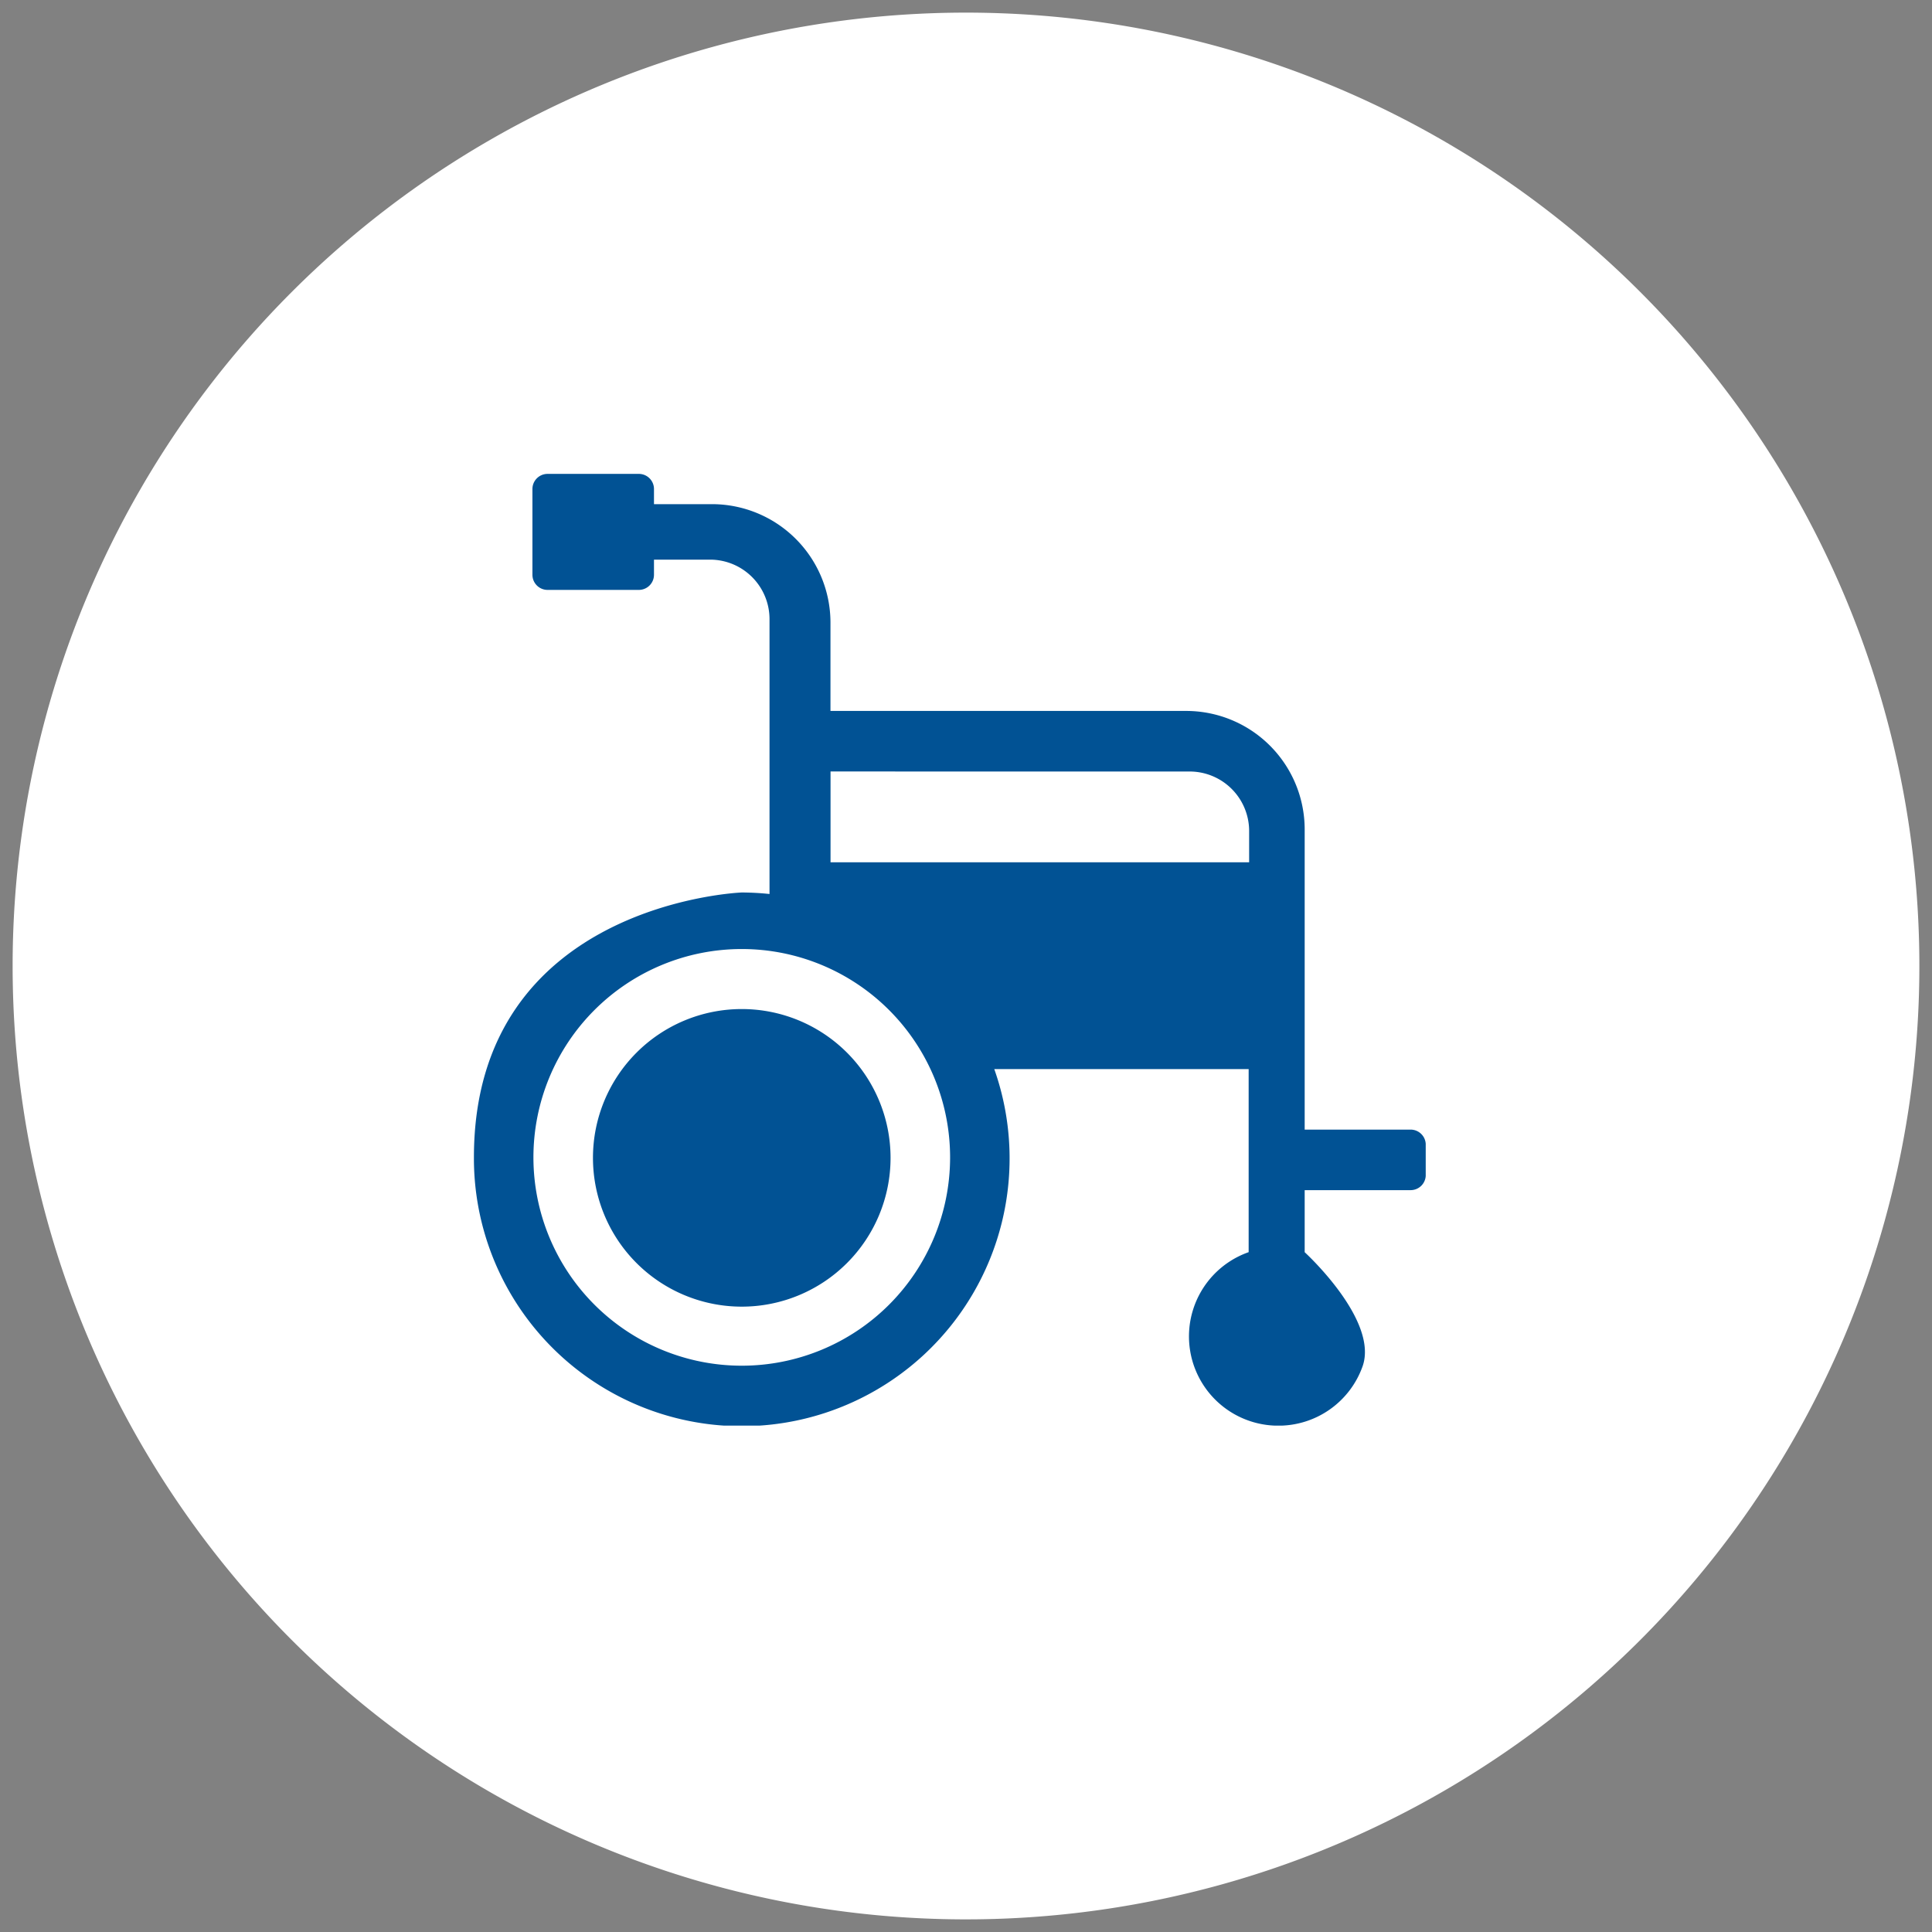 <svg xmlns="http://www.w3.org/2000/svg" width="60" height="60"><rect width="100%" height="100%" fill="#808080" stroke="none"/><defs><clipPath id="b"><rect data-name="Rectangle 132" width="29.559" height="29.556" fill="none"/></clipPath><clipPath id="a"><rect width="60" height="60"/></clipPath></defs><g clip-path="url(#a)"><rect data-name="Rectangle 283" width="62" height="60" fill="#f0f4f7" opacity=".01"/><g data-name="Group 430"><path data-name="Path 256" d="M30.608 1A29.608 29.608 0 111 30.608 29.608 29.608 0 0130.608 1z" fill="#fff" transform="translate(-.608 -.608)"/><g data-name="Group 294" transform="translate(-.608 -.608) translate(15.326 15.325)" clip-path="url(#b)"><path data-name="Path 226" d="M24.969 29.559a2.773 2.773 0 01-.909-5.389v-5.686h-7.9A8.318 8.318 0 110 21.226C0 13.315 8.318 13 8.318 13H8.24a8.631 8.631 0 01.94.047V4.511a1.848 1.848 0 00-1.833-1.848H5.592v.47a.47.47 0 01-.47.47H2.287a.47.47 0 01-.47-.47V.47a.47.47 0 01.47-.47h2.835a.47.47 0 01.47.47v.47h1.8a3.681 3.681 0 013.681 3.666v2.756h11.046a3.681 3.681 0 013.681 3.666v9.336h3.29a.47.47 0 01.47.47v.94a.47.47 0 01-.47.47H25.8v1.927s2.3 2.1 1.8 3.54a2.773 2.773 0 01-2.616 1.848M8.318 14.756a6.47 6.47 0 106.47 6.47 6.47 6.47 0 00-6.47-6.47m2.757-5.514v2.82h13v-.971a1.848 1.848 0 00-1.848-1.848zm-2.757 16.62a4.621 4.621 0 114.621-4.621 4.621 4.621 0 01-4.621 4.621" fill="#015294"/></g></g></g></svg>
